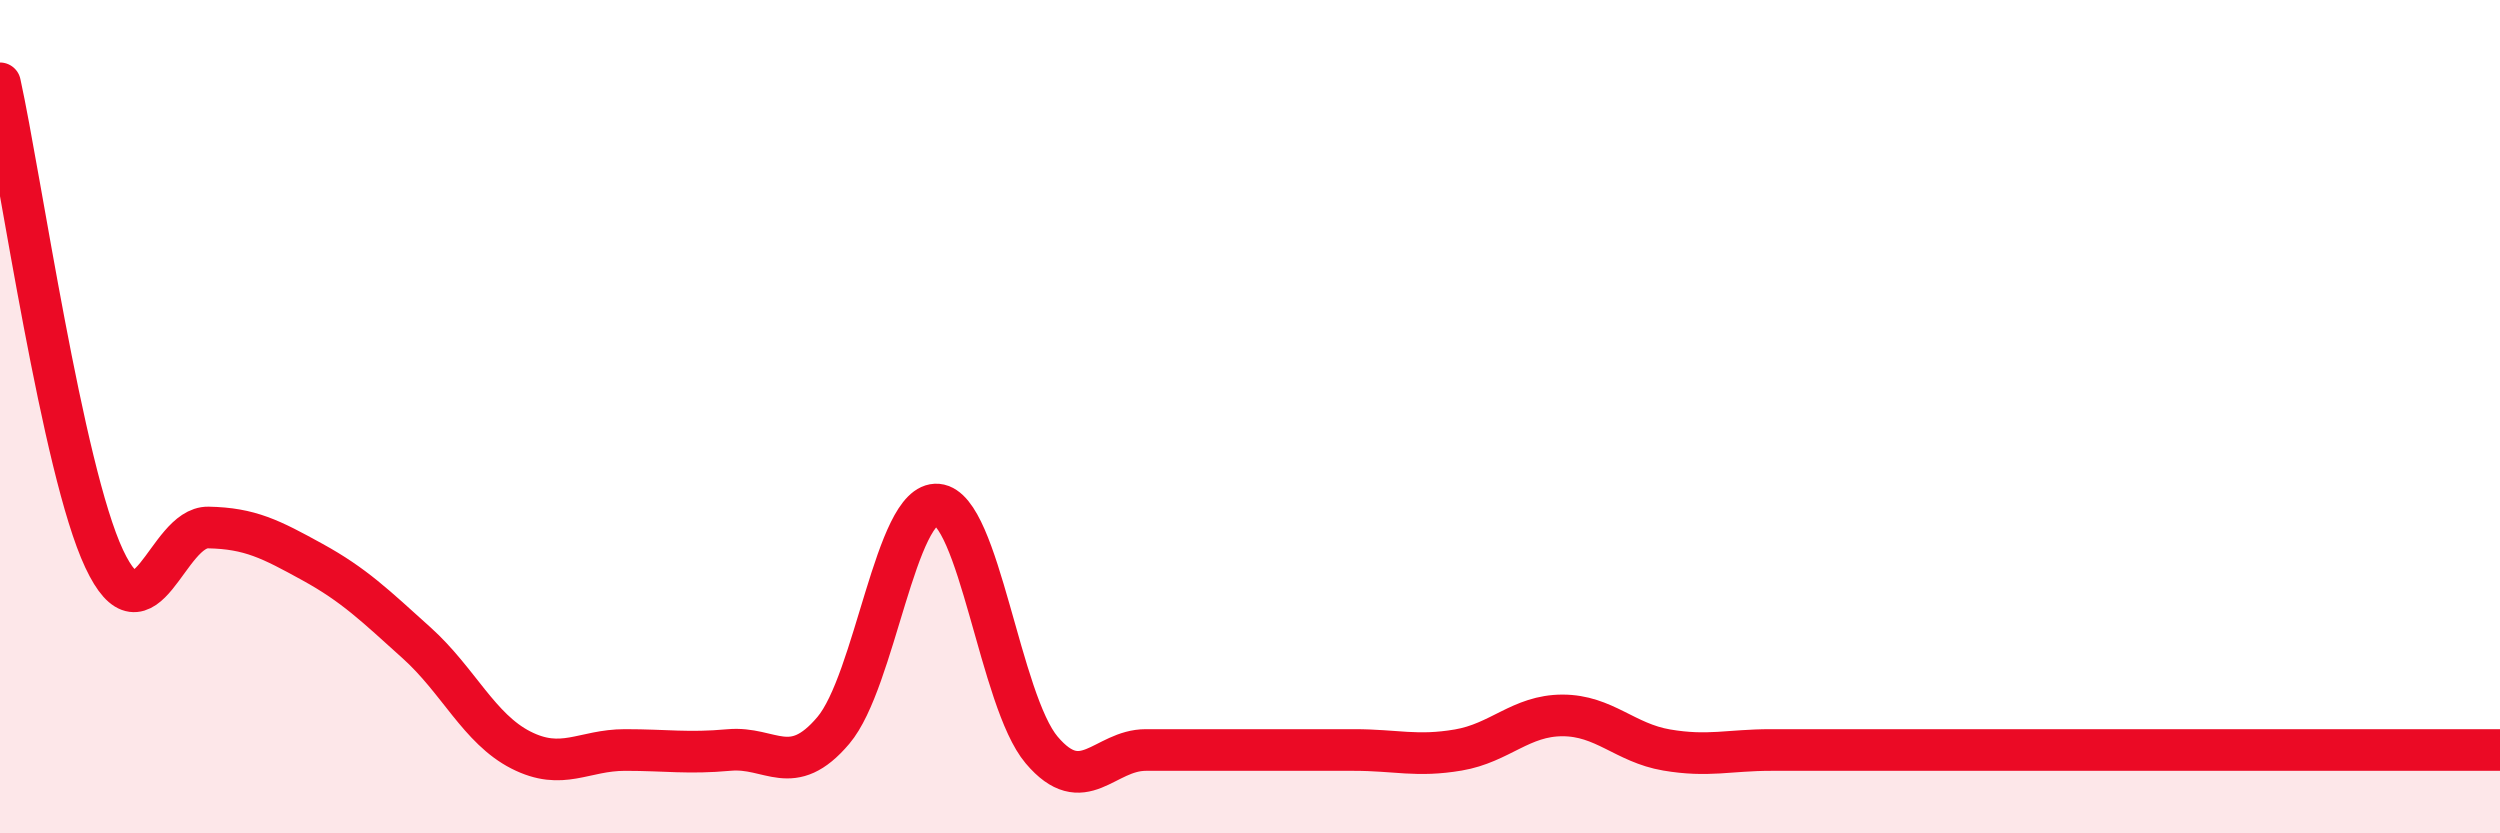 
    <svg width="60" height="20" viewBox="0 0 60 20" xmlns="http://www.w3.org/2000/svg">
      <path
        d="M 0,2 C 0.5,4.28 1.5,11.28 2.5,13.41 C 3.5,15.54 4,12.64 5,12.66 C 6,12.68 6.5,12.94 7.5,13.49 C 8.5,14.04 9,14.53 10,15.43 C 11,16.33 11.5,17.49 12.5,18 C 13.5,18.51 14,18 15,18 C 16,18 16.5,18.09 17.5,18 C 18.5,17.91 19,18.71 20,17.53 C 21,16.35 21.5,12.02 22.5,12.11 C 23.5,12.2 24,16.82 25,18 C 26,19.18 26.5,18 27.5,18 C 28.5,18 29,18 30,18 C 31,18 31.5,18 32.5,18 C 33.5,18 34,18.17 35,18 C 36,17.83 36.5,17.17 37.5,17.17 C 38.5,17.17 39,17.83 40,18 C 41,18.17 41.5,18 42.5,18 C 43.5,18 44,18 45,18 C 46,18 46.5,18 47.5,18 C 48.5,18 49,18 50,18 C 51,18 51.5,18 52.5,18 C 53.5,18 54,18 55,18 C 56,18 56.5,18 57.5,18 C 58.5,18 59.5,18 60,18L60 20L0 20Z"
        fill="#EB0A25"
        opacity="0.1"
        stroke-linecap="round"
        stroke-linejoin="round"
      />
      <path
        d="M 0,2 C 0.5,4.28 1.5,11.28 2.5,13.41 C 3.5,15.54 4,12.64 5,12.66 C 6,12.68 6.5,12.94 7.5,13.49 C 8.5,14.04 9,14.53 10,15.43 C 11,16.33 11.5,17.49 12.5,18 C 13.5,18.51 14,18 15,18 C 16,18 16.5,18.09 17.5,18 C 18.5,17.91 19,18.71 20,17.53 C 21,16.35 21.5,12.02 22.5,12.11 C 23.5,12.2 24,16.82 25,18 C 26,19.18 26.5,18 27.5,18 C 28.5,18 29,18 30,18 C 31,18 31.5,18 32.5,18 C 33.5,18 34,18.17 35,18 C 36,17.83 36.5,17.17 37.5,17.17 C 38.5,17.17 39,17.83 40,18 C 41,18.17 41.5,18 42.5,18 C 43.5,18 44,18 45,18 C 46,18 46.5,18 47.5,18 C 48.5,18 49,18 50,18 C 51,18 51.5,18 52.5,18 C 53.5,18 54,18 55,18 C 56,18 56.5,18 57.5,18 C 58.5,18 59.5,18 60,18"
        stroke="#EB0A25"
        stroke-width="1"
        fill="none"
        stroke-linecap="round"
        stroke-linejoin="round"
      />
    </svg>
  